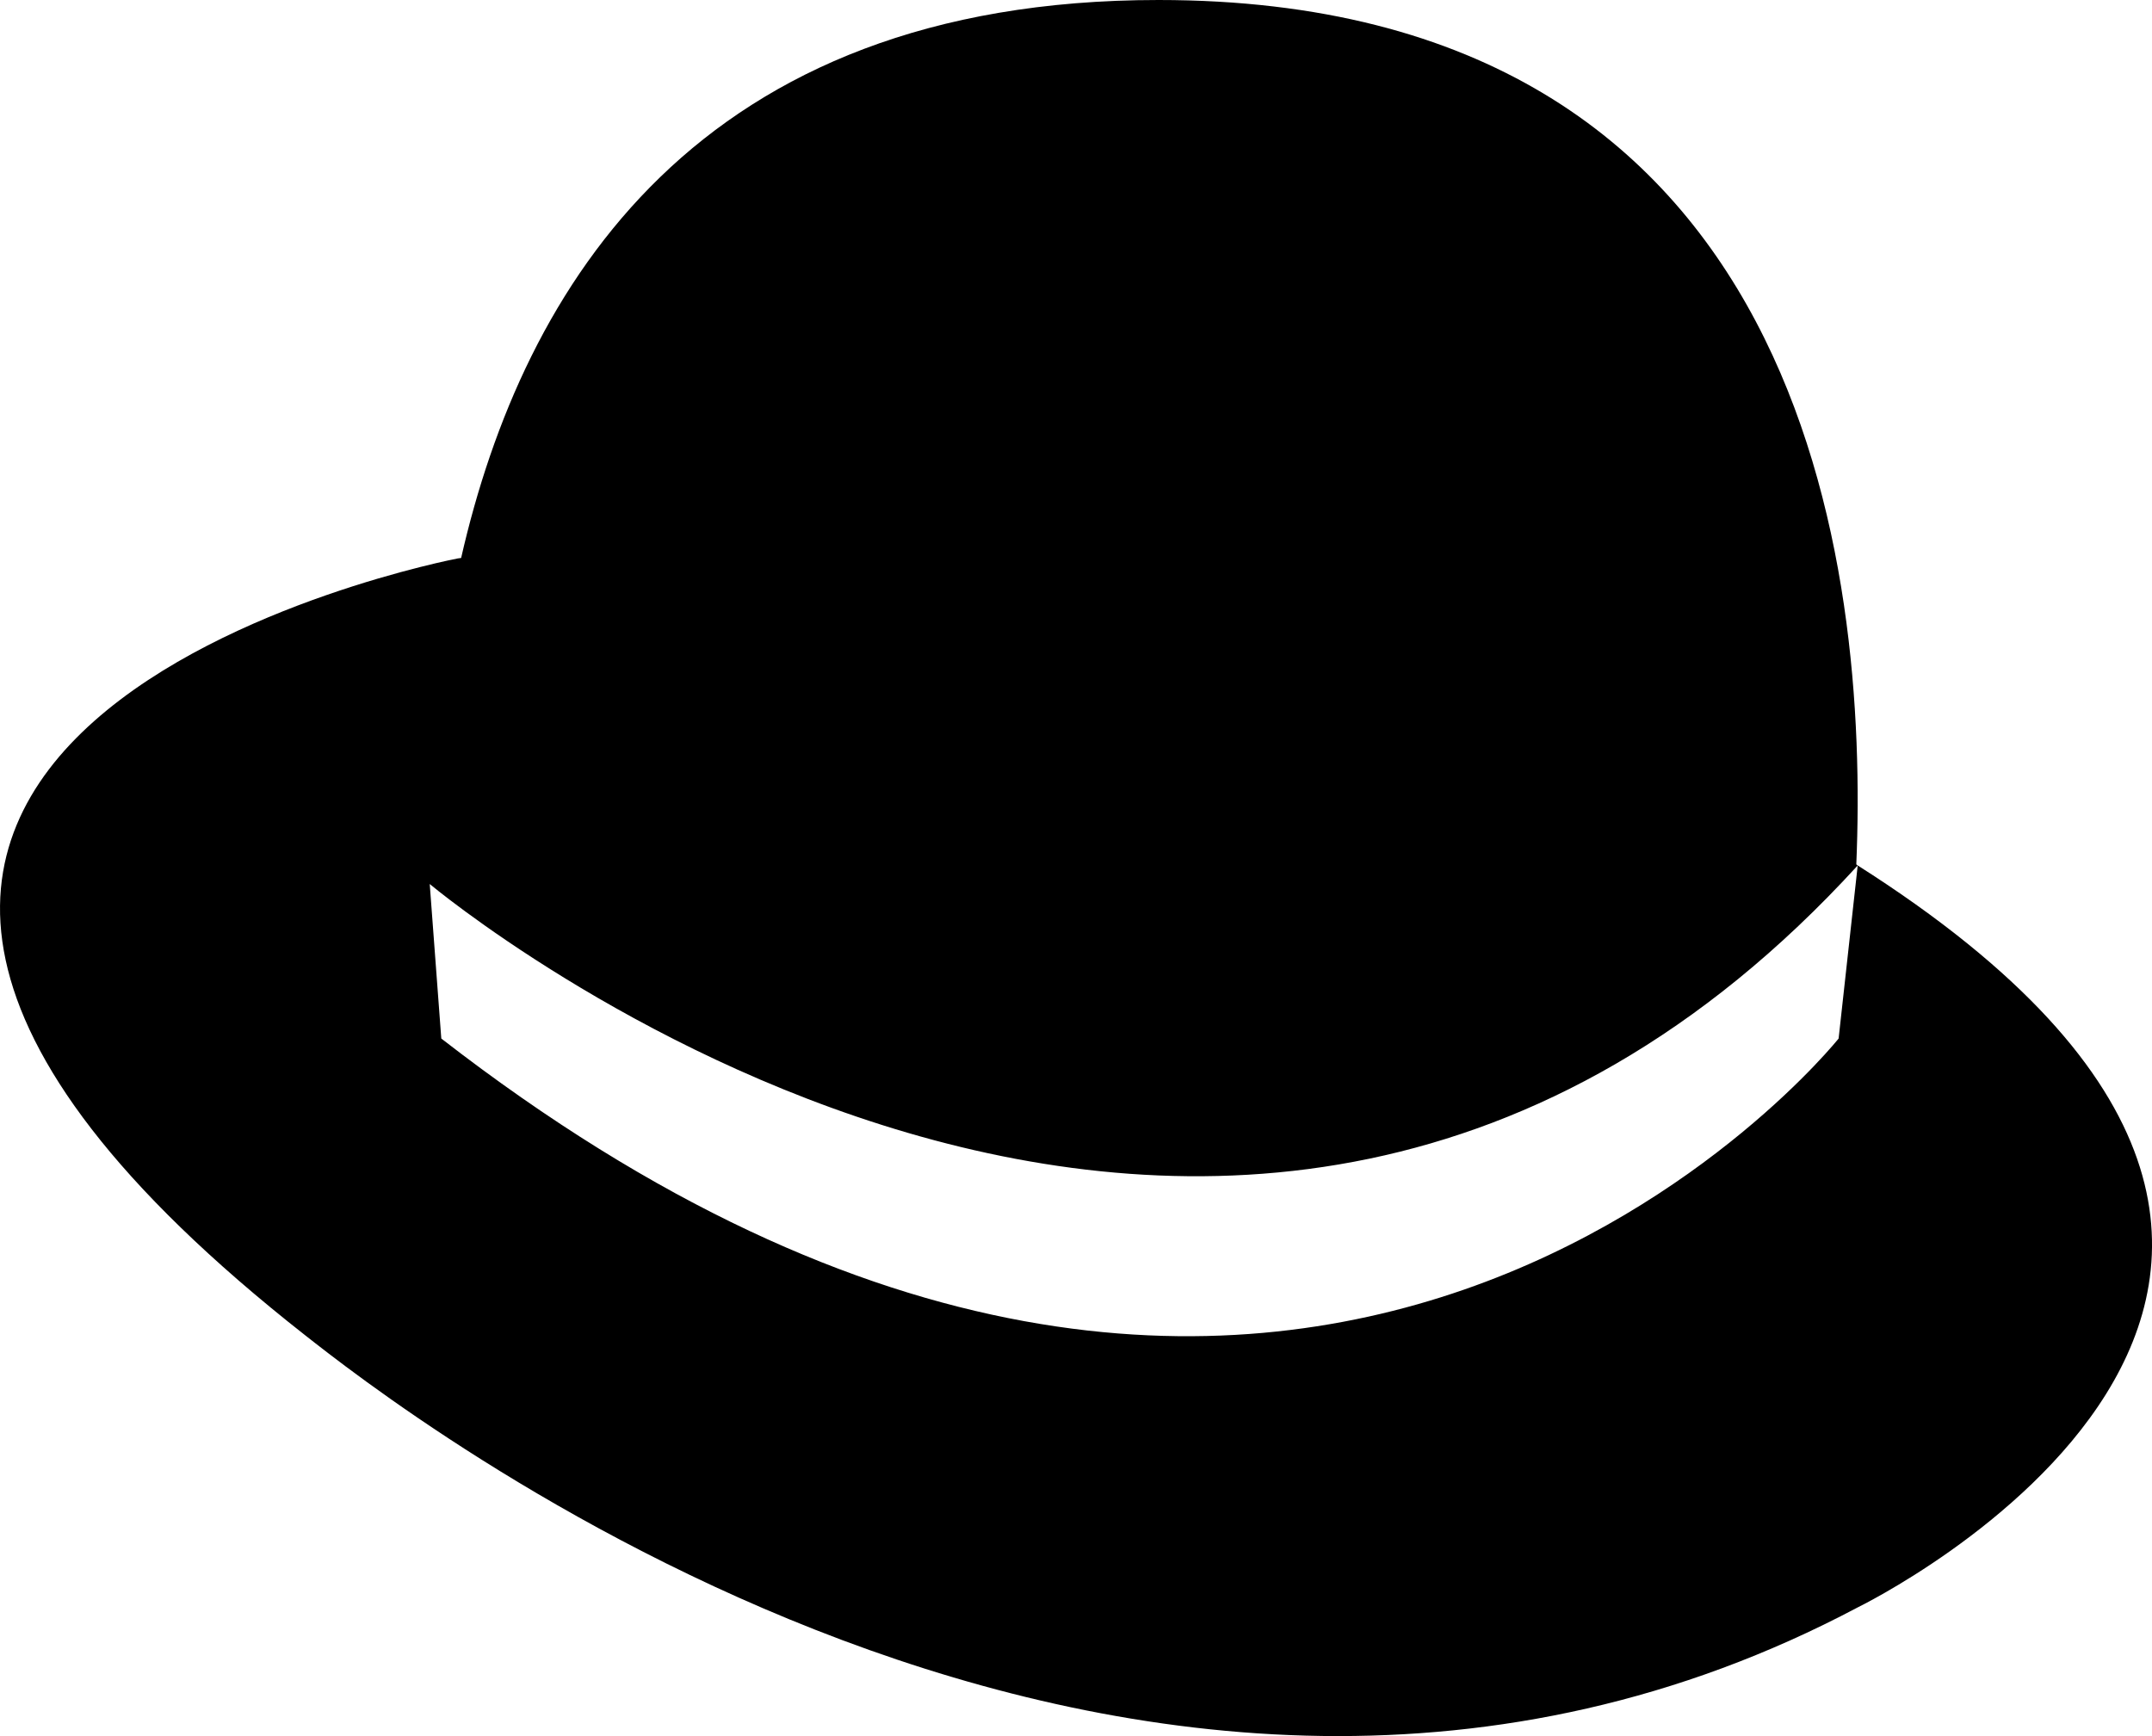 <?xml version="1.0" encoding="utf-8"?>
<!-- Generator: Adobe Illustrator 16.0.4, SVG Export Plug-In . SVG Version: 6.00 Build 0)  -->
<!DOCTYPE svg PUBLIC "-//W3C//DTD SVG 1.1//EN" "http://www.w3.org/Graphics/SVG/1.1/DTD/svg11.dtd">
<svg version="1.1" id="Capa_1" xmlns="http://www.w3.org/2000/svg" xmlns:xlink="http://www.w3.org/1999/xlink" x="0px" y="0px"
	 width="32px" height="25.818px" viewBox="0 0 32 25.818" enable-background="new 0 0 32 25.818" xml:space="preserve">
<g id="Icons">
	<g display="none" opacity="0.2">
		<path display="inline" fill="#FFFFFF" d="M40.043-635.573c-11.282,3.637-35.885,28.281-38.51,36.153
			c-2.621,7.852,12.065,36.154,18.865,37.705c6.793,1.59,56.584-20.436,58.153-28.284C80.124-597.869,51.326-639.251,40.043-635.573
			z"/>
		<path display="inline" fill="#FFFFFF" d="M143.012-715.73c-10.498,0.494-88.546,59.726-88.033,69.146
			c0.519,9.423,29.359,46.629,37.729,47.951c8.363,1.301,70.221-78.341,72.307-88.814C167.1-697.943,153.484-716.27,143.012-715.73z
			"/>
		<path display="inline" fill="#FFFFFF" d="M457.947-1002.175c-10.933-15.146-35.498-16.26-56.115-3.016
			c-7.87-4.01-17.023-7.233-27.767-9.216c0,0-391.394,317.516-477.854,378.833c0,0-3.302,7.003-8.776,18.407
			c98.109,68.715,86.957,120.568,86.957,120.568c-27.149-66.916-95.885-102.037-95.905-102.037
			c-24.626,50.699-68.835,139.307-92.308,172.114c0,0-0.04,18.015,22.025,29.479c0,0,150.072-101.023,193.329-109.639
			c0,0,23.883-23.283,60.697-58.922c-20.121,10.31-43.196,20.063-52.827,20.662c-16.772,1.053-36.153-39.438-34.583-53.776
			c1.57-14.338,153.521-139.574,176.039-137.984c22.539,1.57,29.875,22.519,30.414,37.726c0.205,6.548-13.655,26.546-30.414,48.012
			c113.258-108.669,256.182-243.843,297.084-273.841c0,0,0.414-10.661-3.141-24.688
			C462.489-964.843,468.501-987.507,457.947-1002.175z M-157.458-419.578c0,0-2.542-32.478-33.638-43.817
			C-191.095-463.396-138.867-487.031-157.458-419.578z"/>
	</g>
	<path display="none" opacity="0.5" fill="#71C8EA" enable-background="new    " d="M1411.089-685.915l3.333,3.333
		c0,0,17-13.666,32.5-11.833c0,0,21-27.999,50-37.833c0,0,17.667-9.834,7.167-30.667s-24.327-12.937-31.167-8
		c-9.583,6.916-39.771,40.322-51.5,56.333C1421.422-714.582,1424.922-698.248,1411.089-685.915z"/>
	<path d="M27.624,12.871l-0.284,2.574c0,0-7.938,9.961-20.778,0L6.39,13.147C6.39,13.147,18.27,23.107,27.624,12.871
		c0,0-0.01-0.007-0.021-0.016C27.788,8.457,26.889,0,17.227,0c-6.852,0-9.448,4.254-10.37,8.298C6.84,8.3,6.824,8.302,6.807,8.305
		c0,0-13.668,2.604-2.268,11.554c1.264,0.993,12.336,9.746,23.085,4.046C27.624,23.904,37.471,19.123,27.624,12.871z"/>
</g>
</svg>
